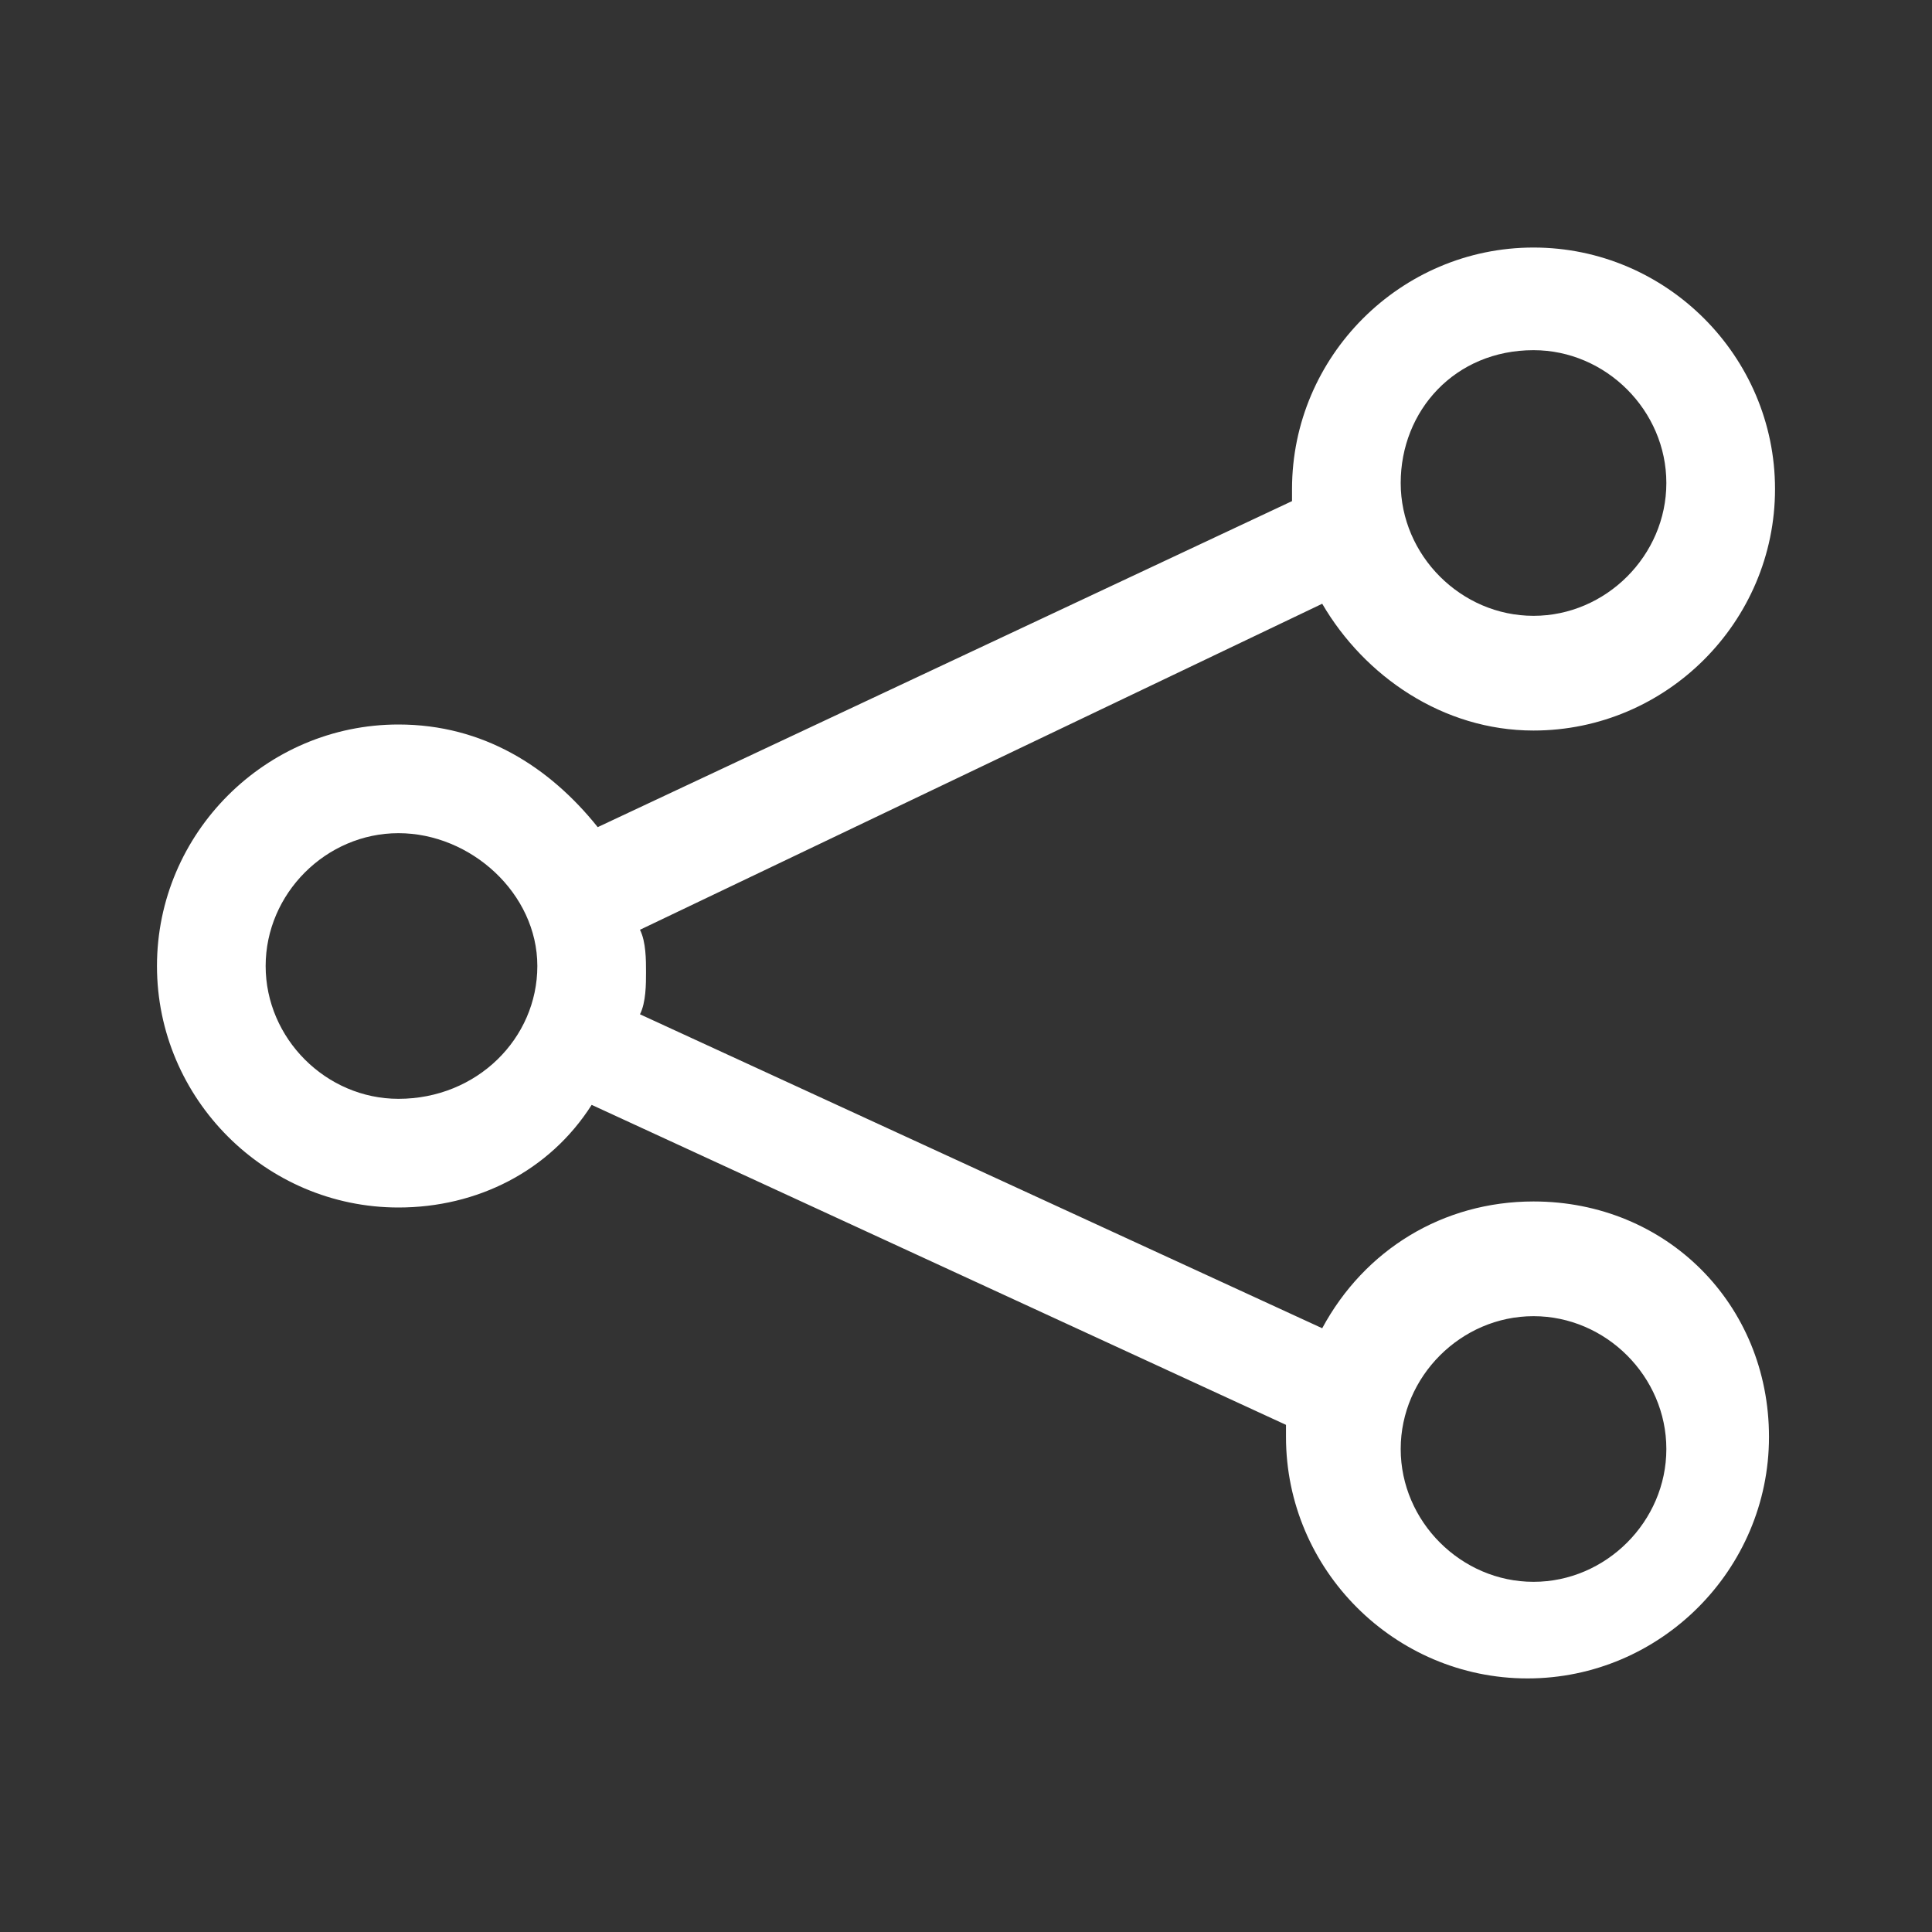 <?xml version="1.0" encoding="UTF-8"?>
<svg xmlns="http://www.w3.org/2000/svg" xmlns:xlink="http://www.w3.org/1999/xlink" version="1.1" id="Layer_1" x="0px" y="0px" viewBox="0 0 32 32" style="enable-background:new 0 0 32 32;" xml:space="preserve"><rect x="0" y="0" width="32" height="32" fill="#333333" stroke="none"/> <style type="text/css"> .st0{fill:#FFFFFF;} </style> <path class="st0" d="M25.4,19.9c-1.5,0-2.8,0.8-3.5,2.1l-11.3-5.2c0.1-0.2,0.1-0.5,0.1-0.7s0-0.5-0.1-0.7L21.9,10 c0.7,1.2,2,2.1,3.5,2.1c2.2,0,4-1.8,4-4s-1.8-4-4-4s-4,1.8-4,4c0,0.1,0,0.2,0,0.2L9.9,13.7C9.1,12.7,8,12,6.6,12c-2.2,0-4,1.8-4,4 s1.8,4,4,4c1.3,0,2.5-0.6,3.2-1.7l11.5,5.3c0,0.1,0,0.2,0,0.2c0,2.2,1.8,4,4,4s4-1.8,4-4S27.6,19.9,25.4,19.9L25.4,19.9z M25.4,5.8 c1.2,0,2.2,1,2.2,2.2s-1,2.2-2.2,2.2s-2.2-1-2.2-2.2S24.1,5.8,25.4,5.8z M6.6,18.2c-1.2,0-2.2-1-2.2-2.2s1-2.2,2.2-2.2 s2.3,1,2.3,2.2S7.9,18.2,6.6,18.2z M25.4,26.2c-1.2,0-2.2-1-2.2-2.2s1-2.2,2.2-2.2s2.2,1,2.2,2.2S26.6,26.2,25.4,26.2z"></path> </svg>
